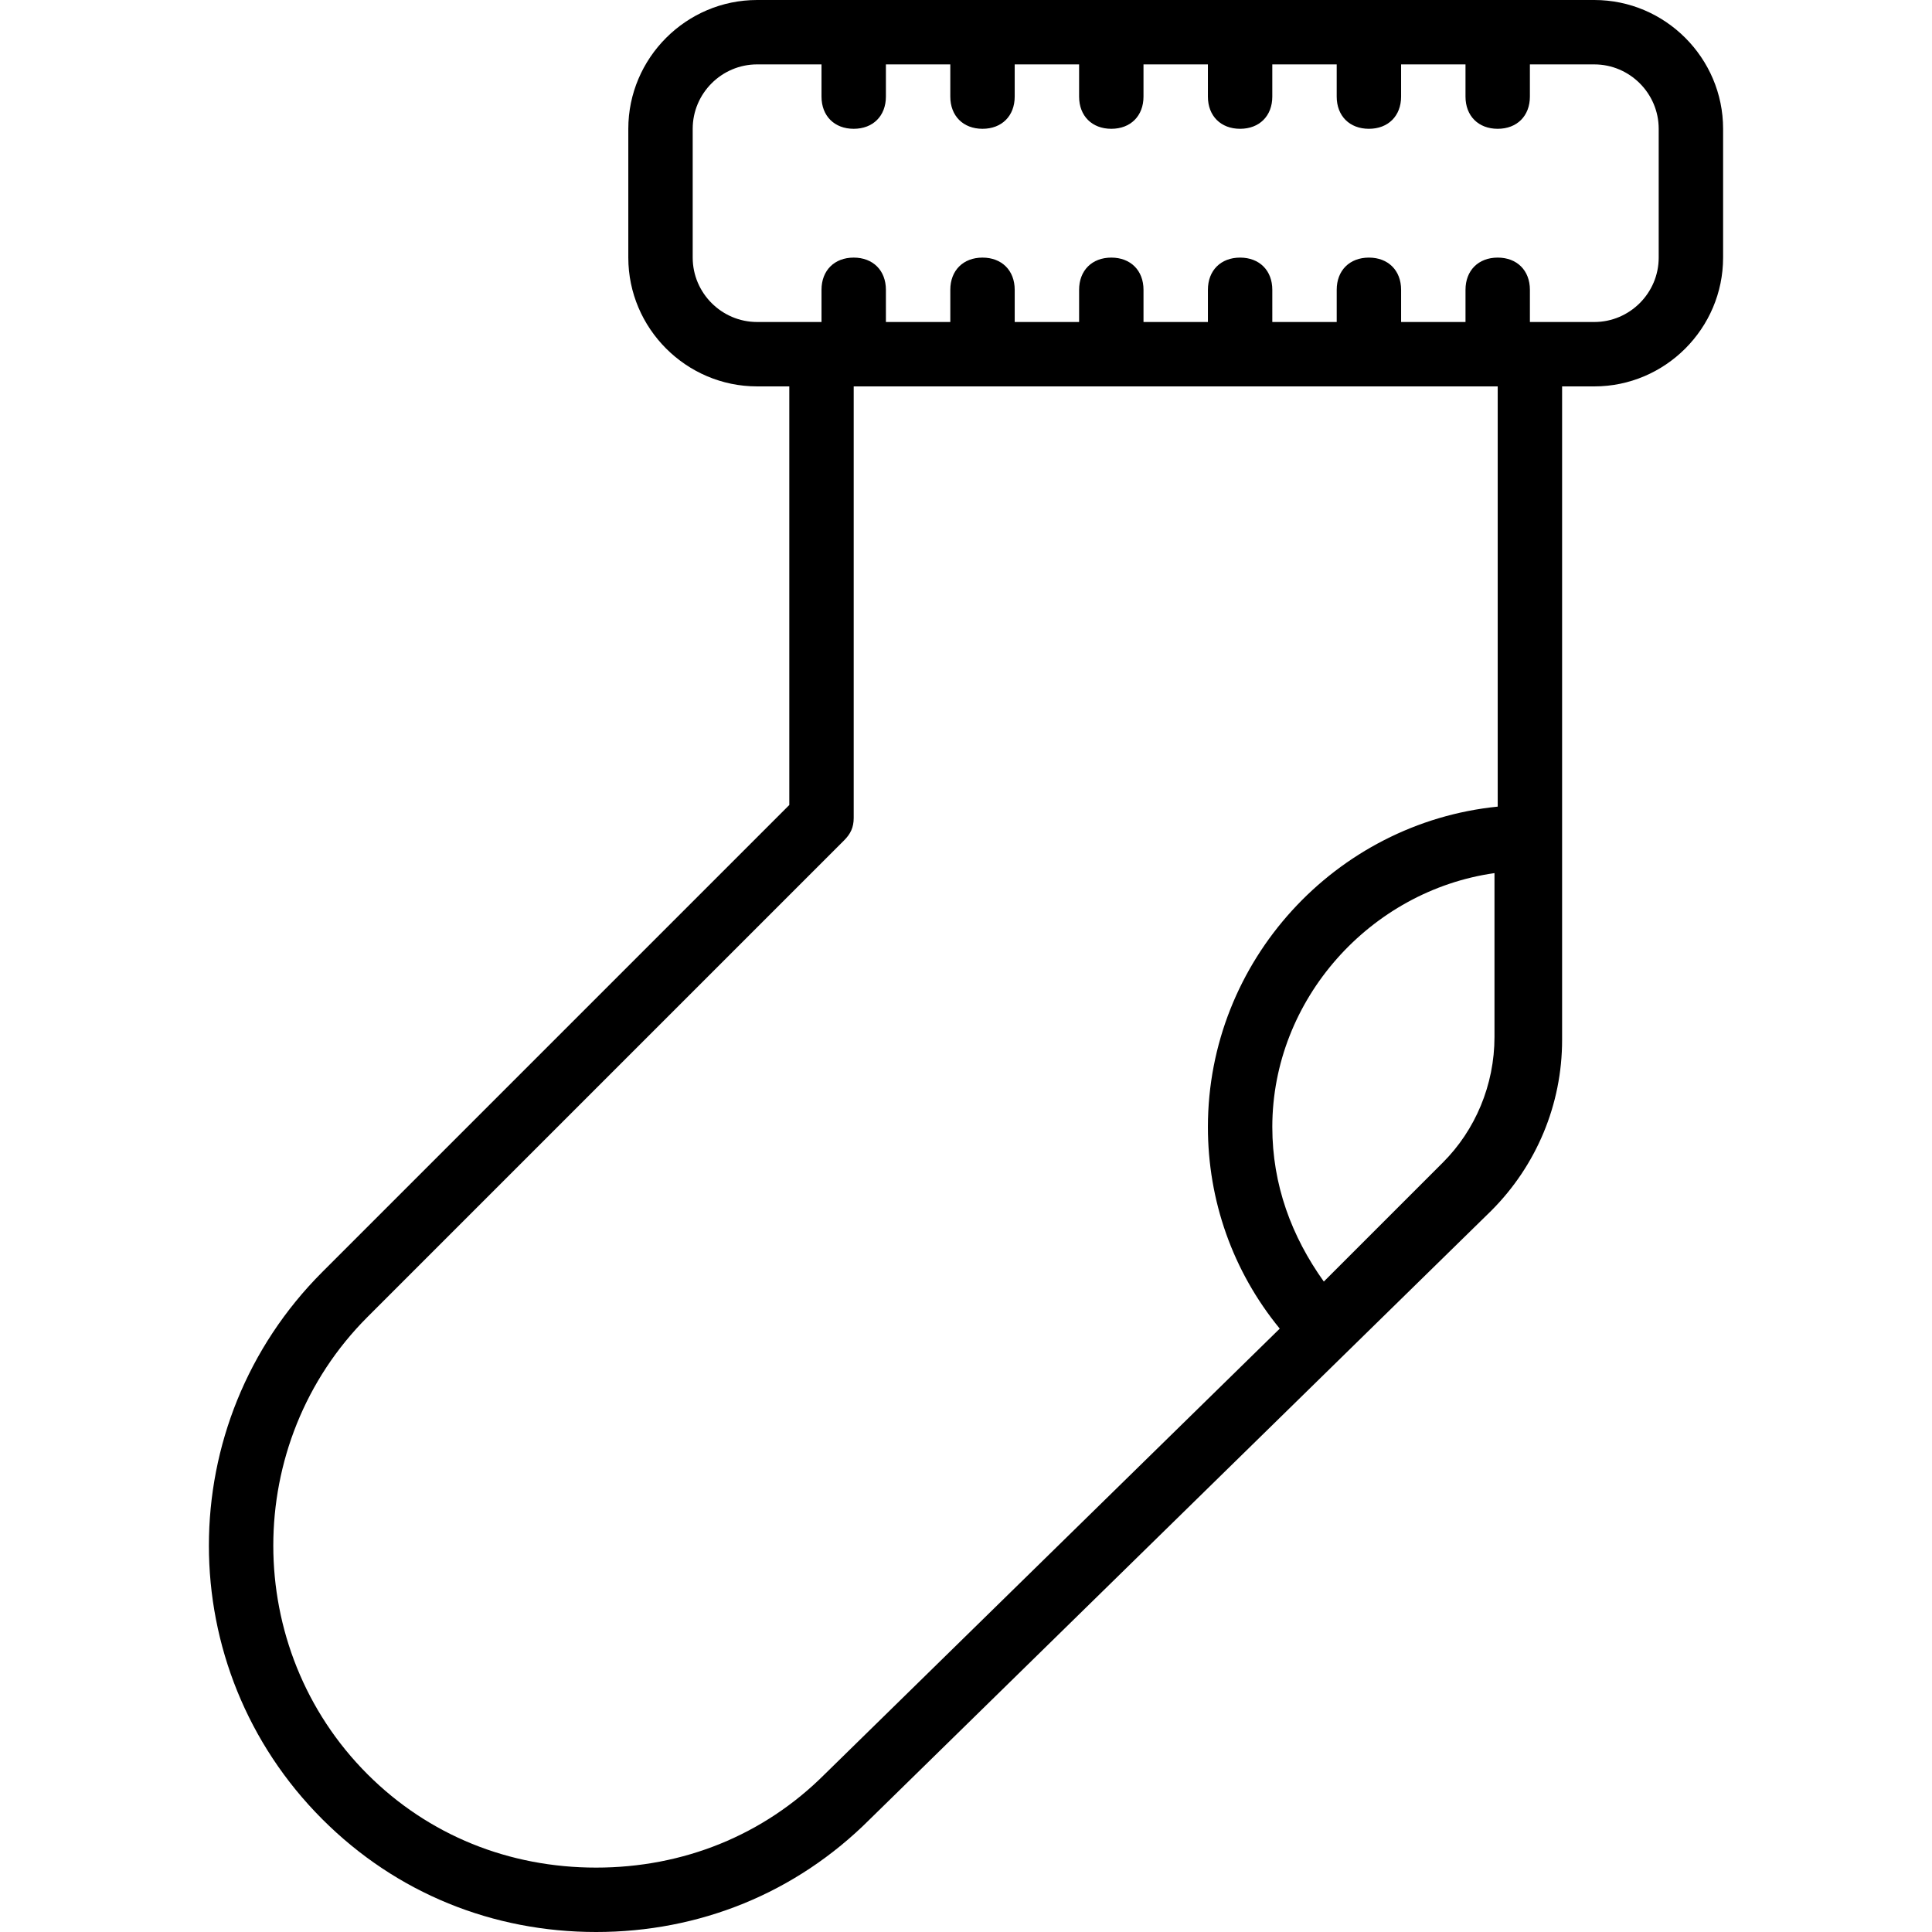 <?xml version="1.0" encoding="iso-8859-1"?>
<!-- Uploaded to: SVG Repo, www.svgrepo.com, Generator: SVG Repo Mixer Tools -->
<svg fill="#000000" height="800px" width="800px" version="1.1" id="Layer_1" xmlns="http://www.w3.org/2000/svg" xmlns:xlink="http://www.w3.org/1999/xlink" 
	 viewBox="0 0 512 512" xml:space="preserve">
<g transform="translate(1 1)">
	<g>
		<path d="M421.507-1H199.64c-18.773,0-34.133,15.36-34.133,34.133v34.133c0,18.773,15.36,34.133,34.133,34.133h8.533v110.933
			L84.44,336.067c-40.107,40.107-40.107,104.96,0,145.067C104.067,500.76,129.667,511,156.973,511
			c27.307,0,52.907-10.24,72.533-29.867L394.2,319.853c11.947-11.947,18.773-28.16,18.773-45.227v-53.76V101.4h8.533
			c18.773,0,34.133-15.36,34.133-34.133V33.133C455.64,14.36,440.28-1,421.507-1z M349.827,338.627
			c-8.533-11.947-13.653-25.6-13.653-40.96c0-33.84,26.004-62.633,58.88-67.283v43.39c0,12.8-5.12,24.747-13.653,33.28
			L349.827,338.627z M395.907,212.764c-42.966,4.317-76.8,40.849-76.8,84.903c0,19.419,6.537,38.183,19.039,53.434L217.56,469.187
			c-16.213,16.213-37.547,24.747-60.587,24.747c-23.04,0-44.373-8.533-60.587-24.747c-33.28-33.28-33.28-87.893,0-121.173
			L222.68,221.72c1.707-1.707,2.56-3.413,2.56-5.973V101.4h170.667V212.764z M438.573,67.267c0,9.387-7.68,17.067-17.067,17.067
			H404.44V75.8c0-5.12-3.413-8.533-8.533-8.533c-5.12,0-8.533,3.413-8.533,8.533v8.533h-17.067V75.8c0-5.12-3.413-8.533-8.533-8.533
			s-8.533,3.413-8.533,8.533v8.533h-17.067V75.8c0-5.12-3.413-8.533-8.533-8.533s-8.533,3.413-8.533,8.533v8.533H302.04V75.8
			c0-5.12-3.413-8.533-8.533-8.533s-8.533,3.413-8.533,8.533v8.533h-17.067V75.8c0-5.12-3.413-8.533-8.533-8.533
			c-5.12,0-8.533,3.413-8.533,8.533v8.533h-17.067V75.8c0-5.12-3.413-8.533-8.533-8.533c-5.12,0-8.533,3.413-8.533,8.533v8.533
			H199.64c-9.387,0-17.067-7.68-17.067-17.067V33.133c0-9.387,7.68-17.067,17.067-17.067h17.067V24.6
			c0,5.12,3.413,8.533,8.533,8.533c5.12,0,8.533-3.413,8.533-8.533v-8.533h17.067V24.6c0,5.12,3.413,8.533,8.533,8.533
			c5.12,0,8.533-3.413,8.533-8.533v-8.533h17.067V24.6c0,5.12,3.413,8.533,8.533,8.533s8.533-3.413,8.533-8.533v-8.533h17.067V24.6
			c0,5.12,3.413,8.533,8.533,8.533s8.533-3.413,8.533-8.533v-8.533h17.067V24.6c0,5.12,3.413,8.533,8.533,8.533
			s8.533-3.413,8.533-8.533v-8.533h17.067V24.6c0,5.12,3.413,8.533,8.533,8.533c5.12,0,8.533-3.413,8.533-8.533v-8.533h17.067
			c9.387,0,17.067,7.68,17.067,17.067V67.267z"/>
	</g>
</g>
</svg>